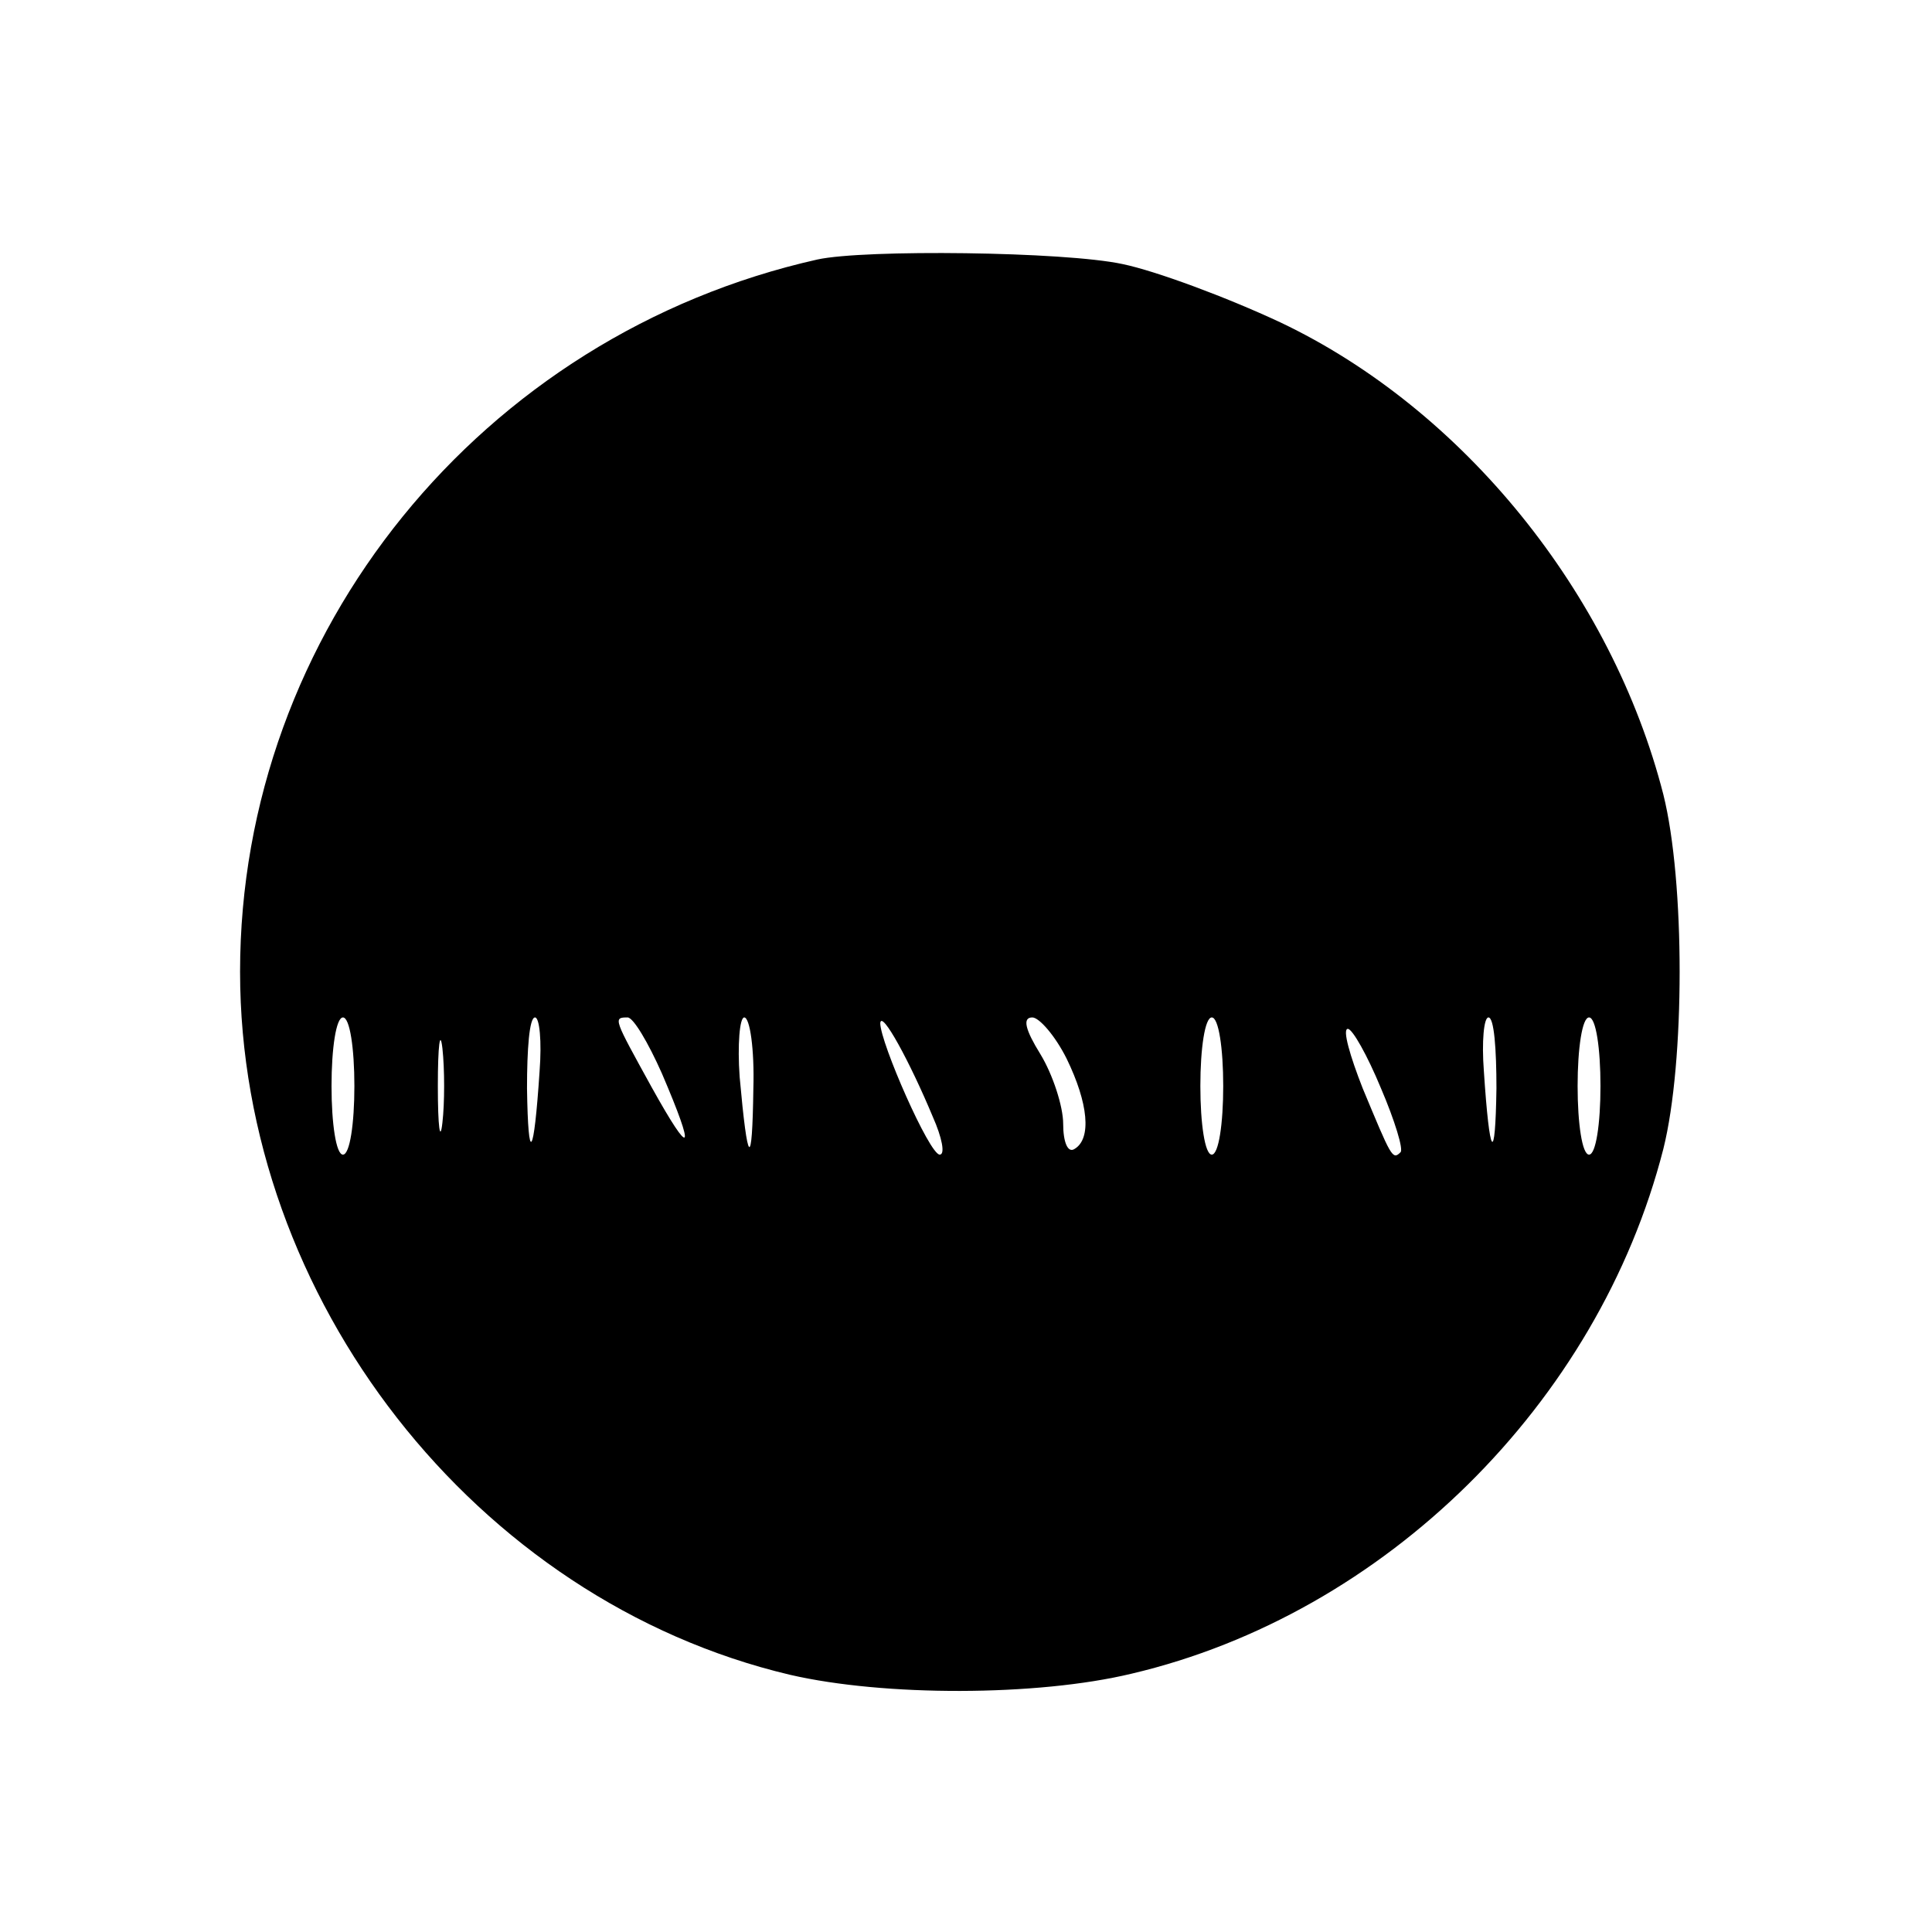 <?xml version="1.0" standalone="no"?>
<!DOCTYPE svg PUBLIC "-//W3C//DTD SVG 20010904//EN"
 "http://www.w3.org/TR/2001/REC-SVG-20010904/DTD/svg10.dtd">
<svg version="1.0" xmlns="http://www.w3.org/2000/svg"
 width="169pt" height="169pt" viewBox="0 0 169 169"
 preserveAspectRatio="xMidYMid meet">
<g transform="translate(0,169) scale(0.1,-0.1)"
fill="#000000" stroke="none">
<path d="M715 1463 c-294 -66 -505 -326 -505 -623 0 -286 206 -550 481 -615
82 -19 216 -19 299 1 221 52 408 236 465 459 19 76 19 234 0 310 -45 176 -175
337 -335 413 -47 22 -109 45 -138 51 -51 11 -226 13 -267 4z m-405 -723 c0
-33 -4 -60 -10 -60 -6 0 -10 27 -10 60 0 33 4 60 10 60 6 0 10 -27 10 -60z
m77 -32 c-2 -18 -4 -4 -4 32 0 36 2 50 4 33 2 -18 2 -48 0 -65z m85 45 c-5
-76 -10 -83 -11 -15 0 34 2 62 7 62 4 0 6 -21 4 -47z m107 -2 c30 -70 26 -75
-9 -12 -33 60 -34 61 -21 61 5 0 18 -22 30 -49z m80 -13 c-1 -72 -5 -68 -12
10 -2 28 0 52 4 52 5 0 9 -28 8 -62z m157 -25 c8 -18 11 -33 6 -33 -9 0 -52
98 -52 115 1 12 26 -34 46 -82z m117 51 c19 -39 22 -70 7 -79 -6 -4 -10 6 -10
22 0 15 -9 43 -20 61 -13 21 -16 32 -7 32 6 0 20 -16 30 -36z m137 -24 c0 -33
-4 -60 -10 -60 -6 0 -10 27 -10 60 0 33 4 60 10 60 6 0 10 -27 10 -60z m239
-2 c-1 -68 -6 -61 -11 15 -2 26 0 47 4 47 5 0 7 -28 7 -62z m91 2 c0 -33 -4
-60 -10 -60 -6 0 -10 27 -10 60 0 33 4 60 10 60 6 0 10 -27 10 -60z m-192 -2
c12 -28 20 -54 17 -56 -7 -7 -8 -4 -33 56 -11 28 -18 52 -13 52 4 0 17 -23 29
-52z"/>
</g>
</svg>
